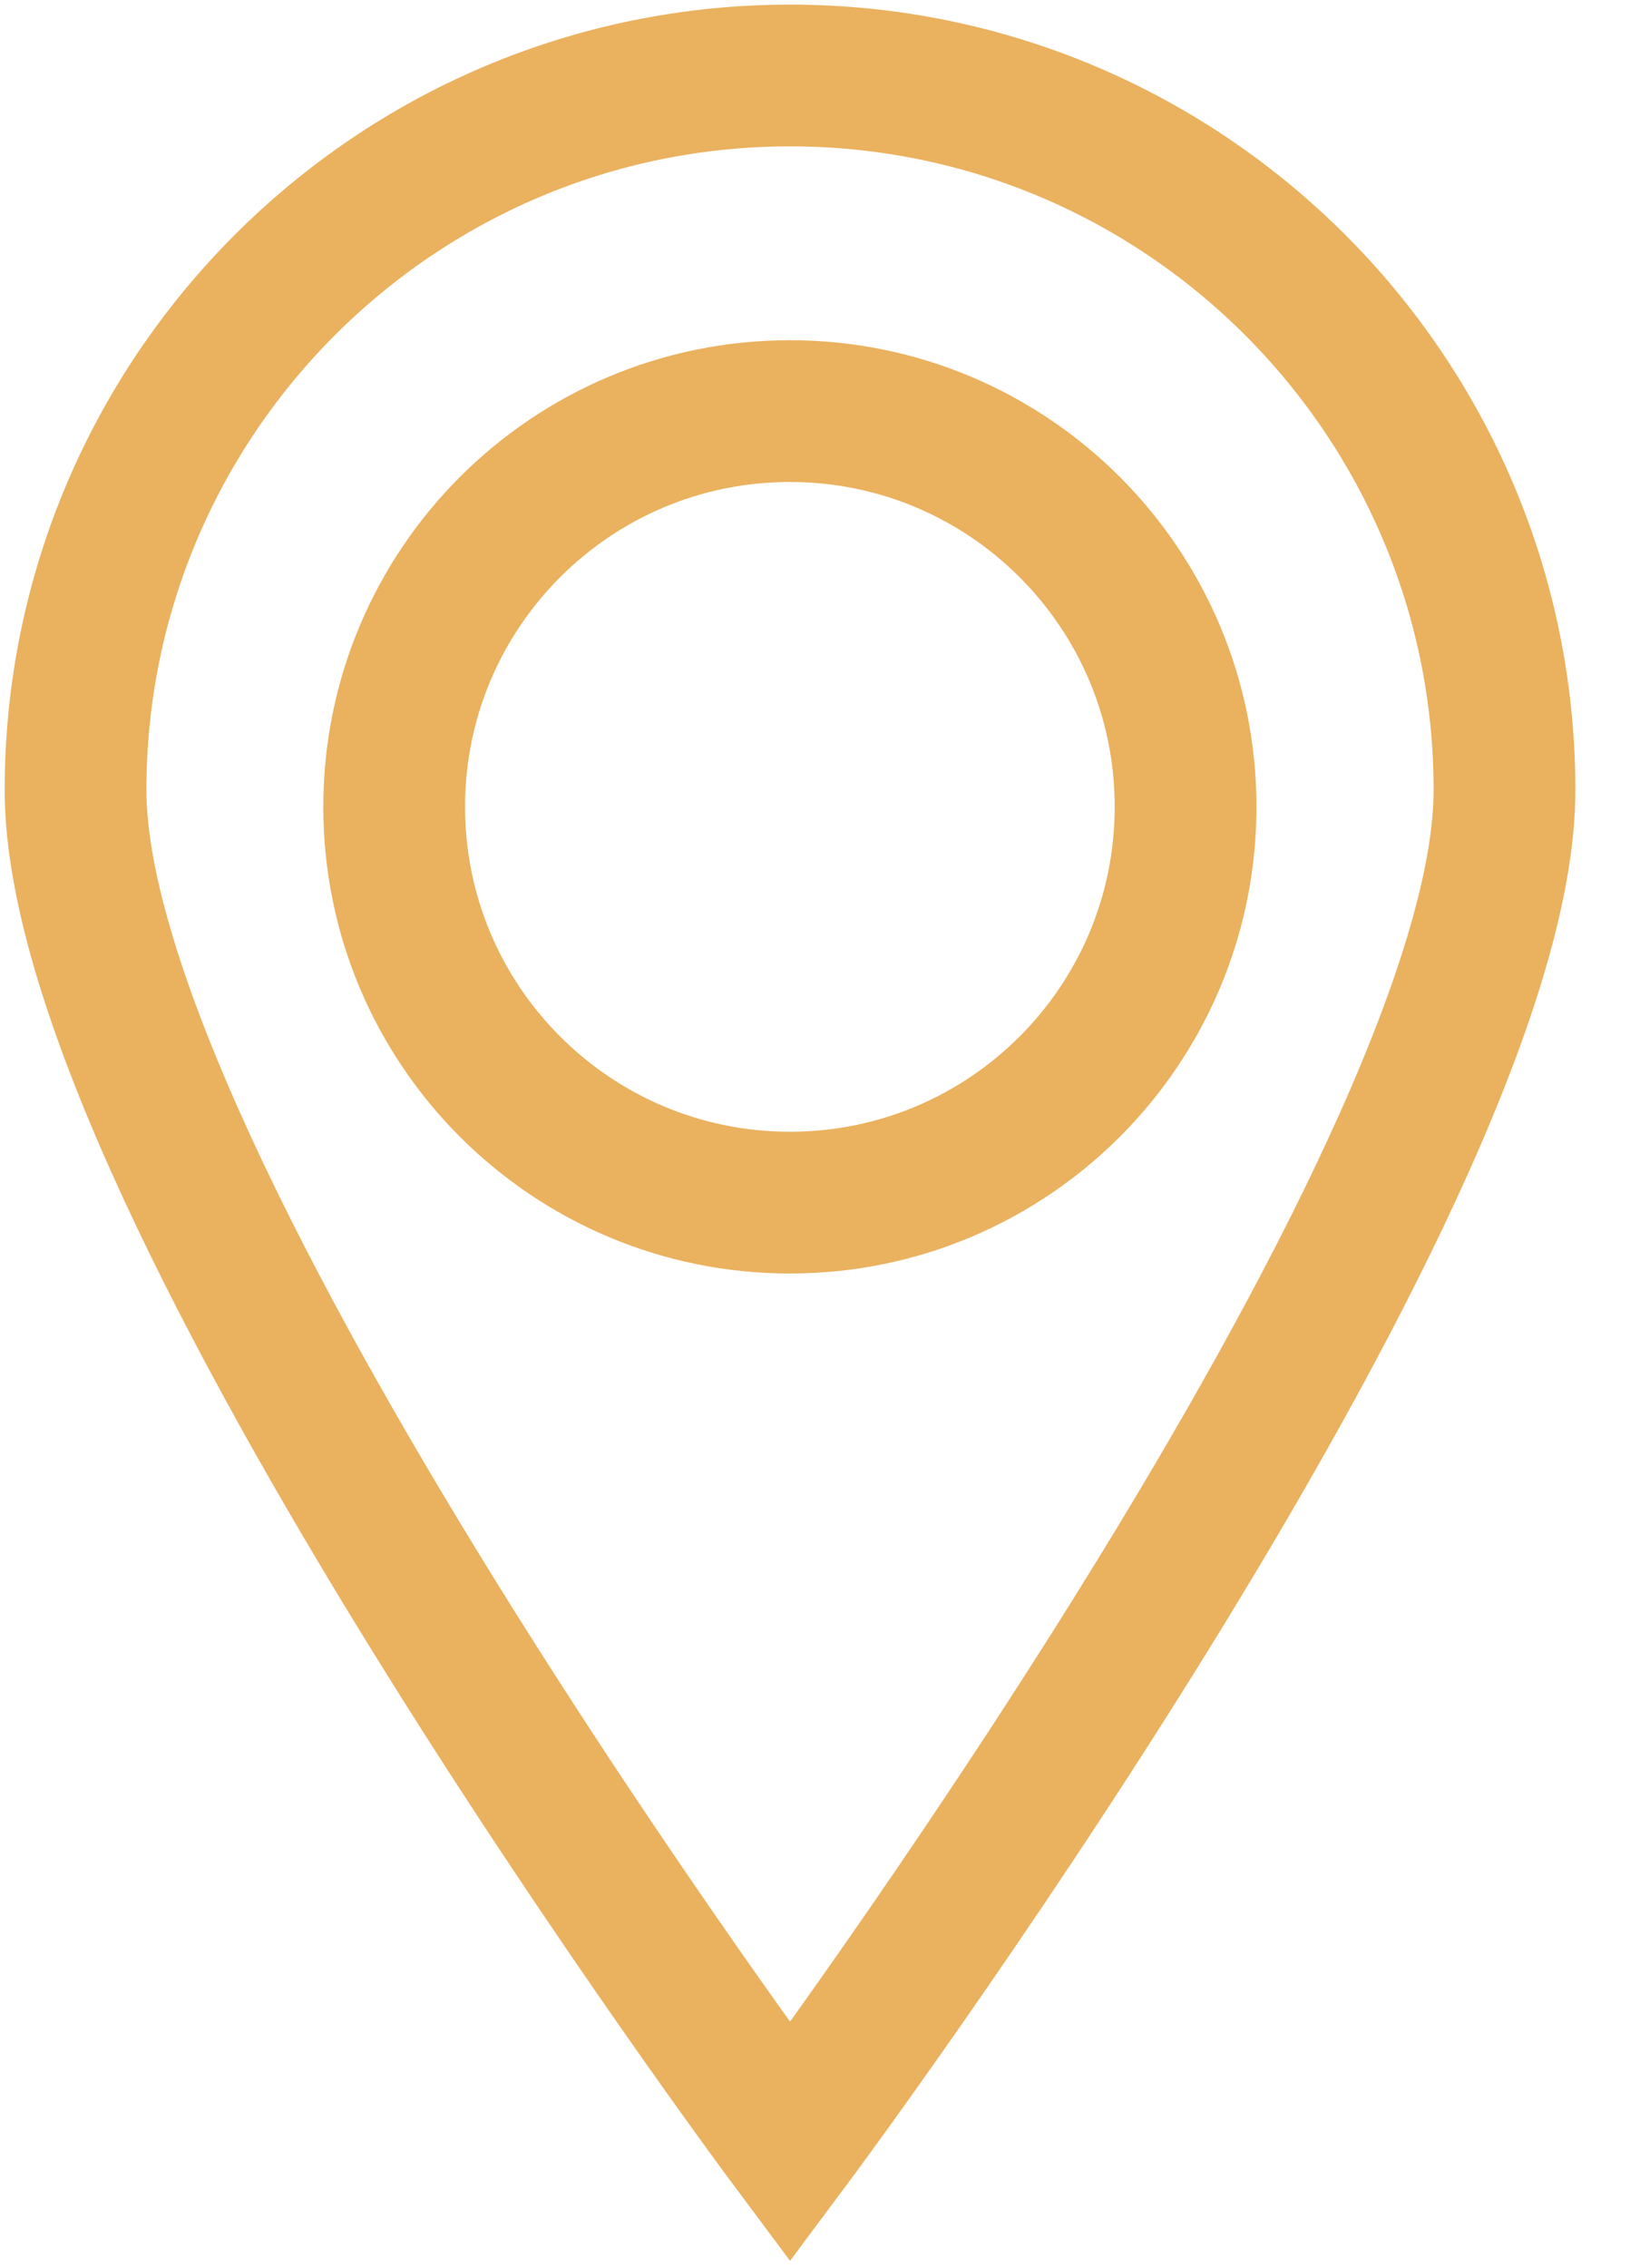 <svg xmlns="http://www.w3.org/2000/svg" fill="none" viewBox="0 0 23 32" height="32" width="23">
<g clip-path="url(#clip0_5634_20816)">
<path stroke-miterlimit="10" stroke-width="2" stroke="#EAB15E" d="M21.229 11.147C21.229 16.71 11.148 30.224 11.148 30.224C11.148 30.224 1.066 16.71 1.066 11.147C1.066 5.583 5.584 1.065 11.148 1.065C16.711 1.065 21.229 5.583 21.229 11.147Z"></path>
<path stroke-miterlimit="10" stroke-width="2" stroke="#EAB15E" d="M11.146 16.967C14.229 16.967 16.729 14.467 16.729 11.383C16.729 8.3 14.229 5.8 11.146 5.8C8.062 5.8 5.562 8.3 5.562 11.383C5.562 14.467 8.062 16.967 11.146 16.967Z"></path>
</g>
<defs>
<clipPath id="clip0_5634_20816">
<rect fill="white" height="32" width="22.294"></rect>
</clipPath>
</defs>
</svg>
